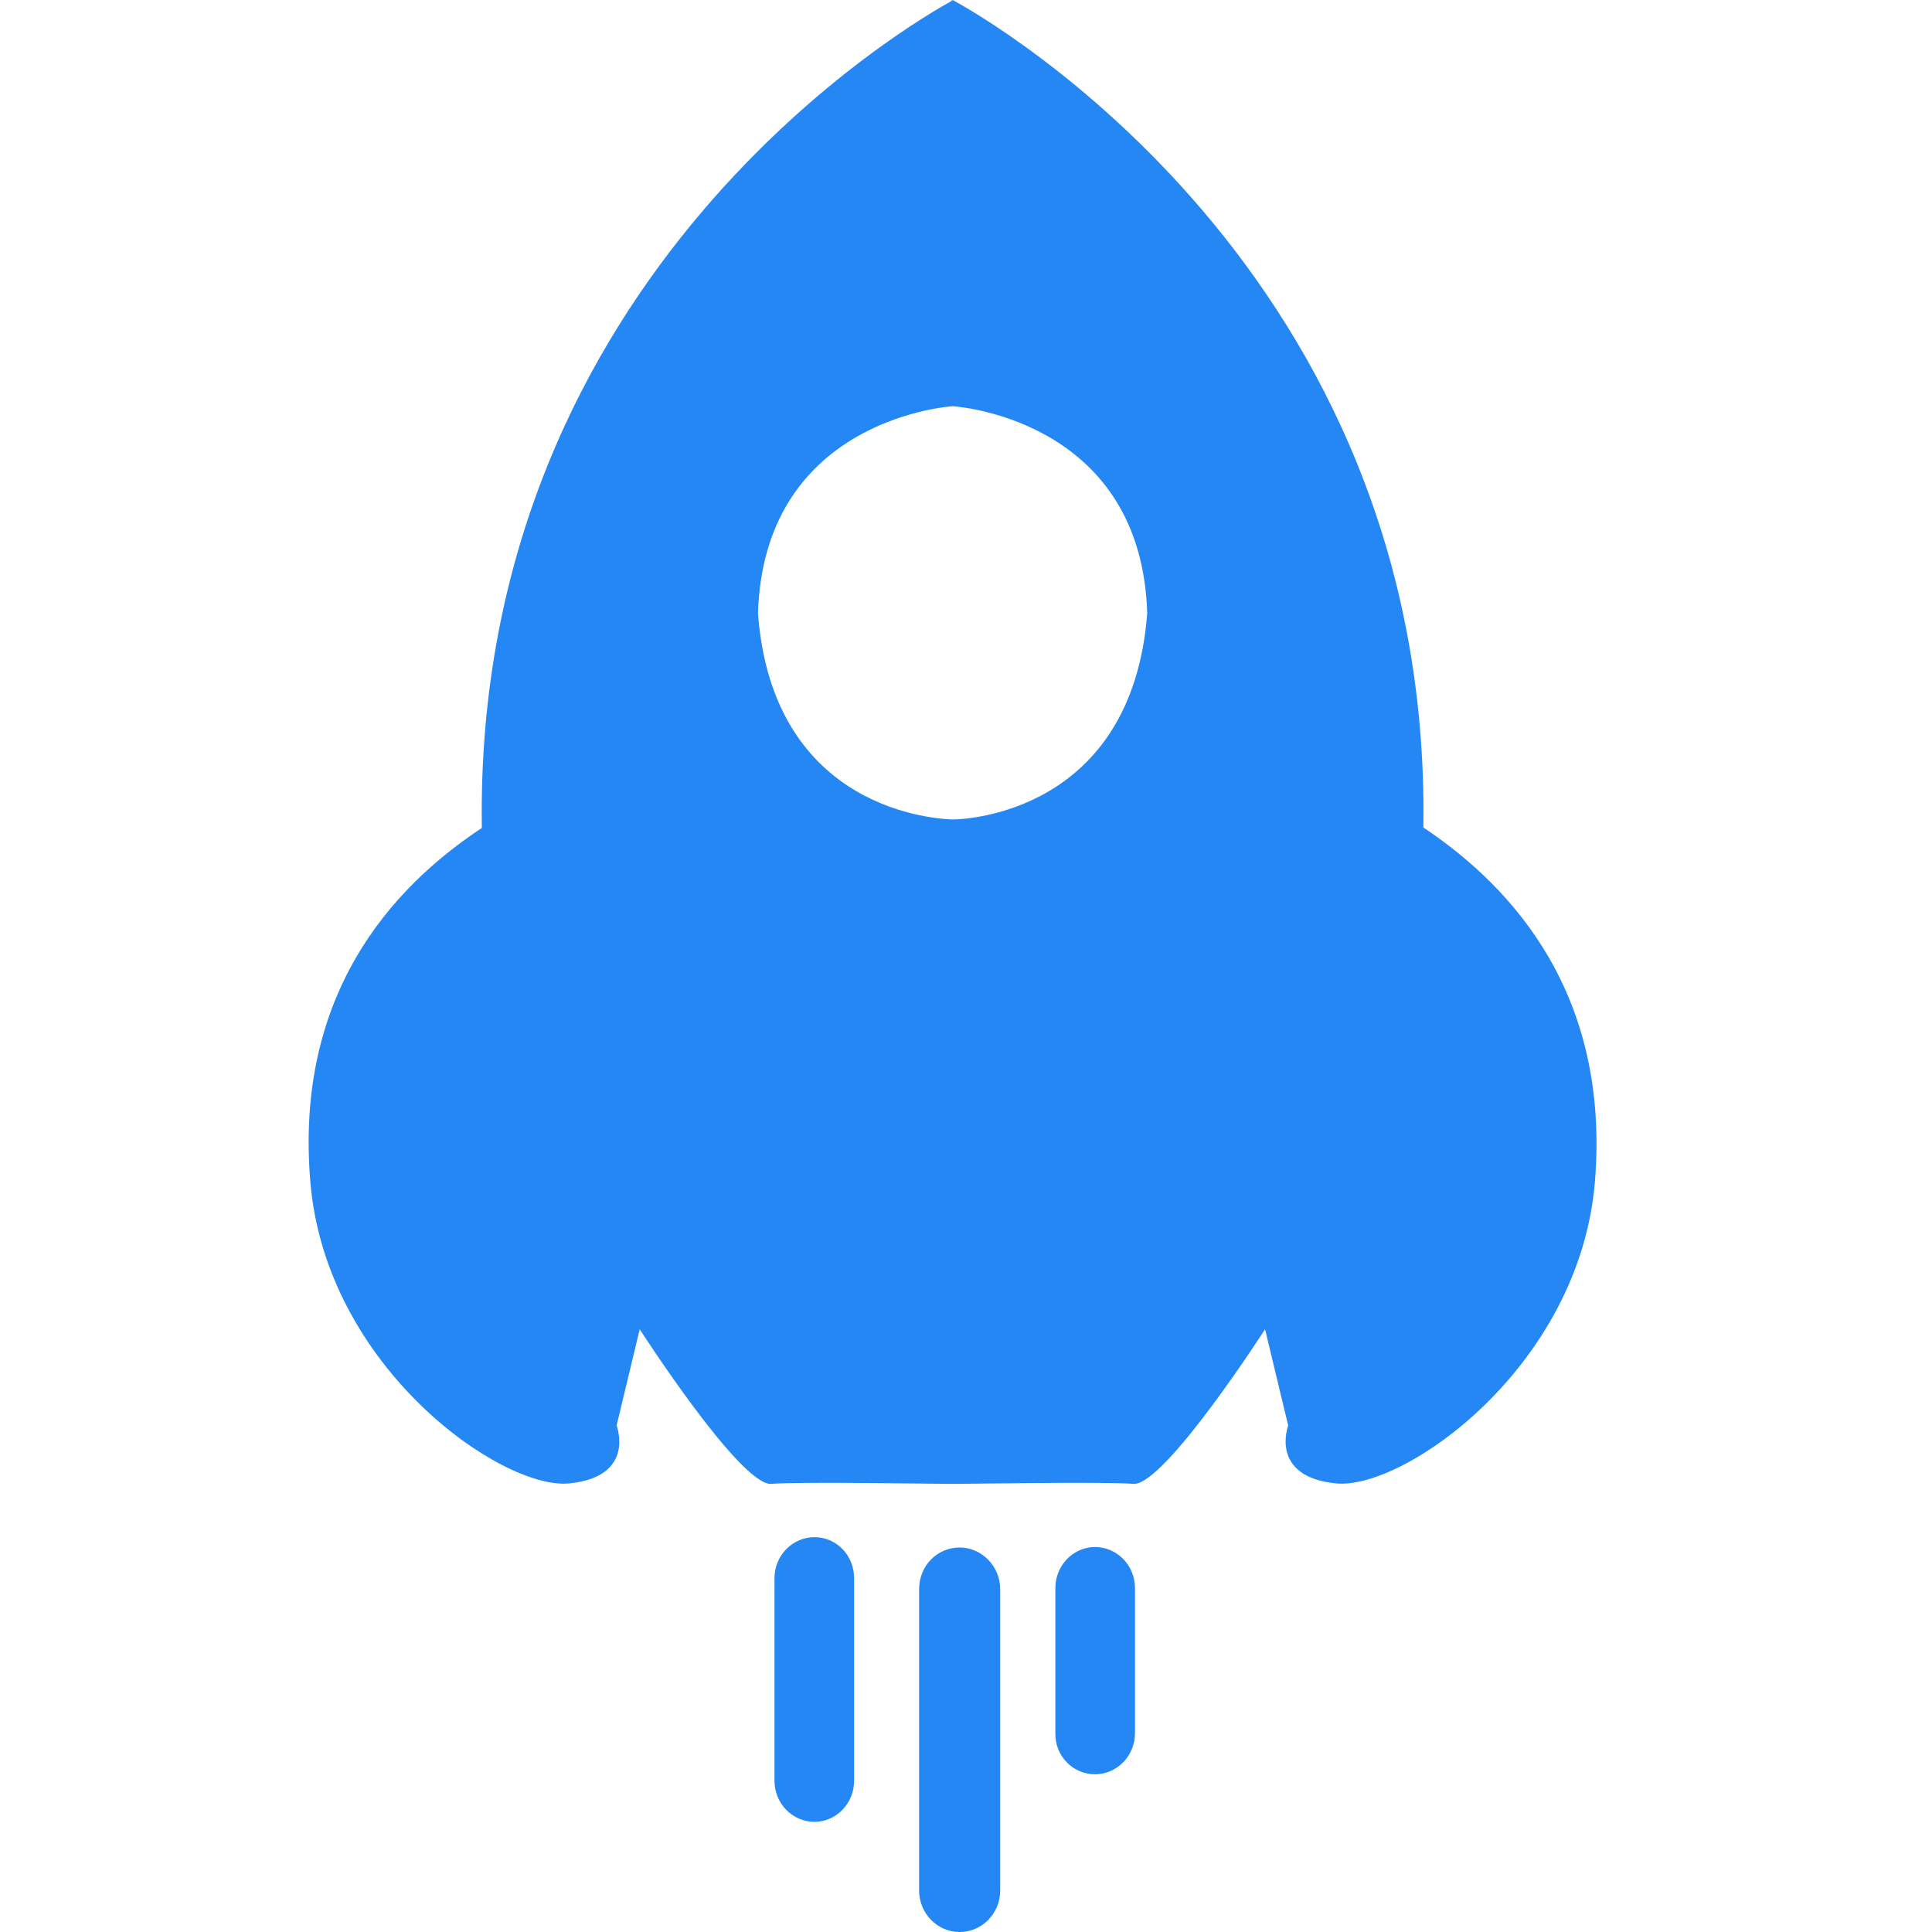 <?xml version="1.0" standalone="no"?><!DOCTYPE svg PUBLIC "-//W3C//DTD SVG 1.1//EN" "http://www.w3.org/Graphics/SVG/1.1/DTD/svg11.dtd"><svg t="1739886065362" class="icon" viewBox="0 0 1024 1024" version="1.1" xmlns="http://www.w3.org/2000/svg" p-id="4203" width="48" height="48" xmlns:xlink="http://www.w3.org/1999/xlink"><path d="M754.411 438.58C758.933 142.869 521.38 8.993 505.402 0.25V0l-0.503 0.25-0.502-0.25v0.502C488.42 9.245 250.891 143.12 255.387 438.831c-48.46 31.981-99.156 88.907-90.917 187.335 7.99 98.377 101.417 163.596 137.116 160.078 35.723-3.517 25.223-30.698 25.223-30.698l12.259-50.999s52.681 81.948 69.413 81.948c15.25-1.256 87.425 0 95.916 0h0.754c8.743 0 80.643-1.256 95.916 0 16.731 0 69.438-81.948 69.438-81.948l12.26 50.999s-10.249 27.181 25.424 30.698c35.773 3.518 129.126-61.701 137.165-160.078 7.937-98.428-42.709-155.353-90.944-187.586z m-249.512-4.246c-6.732-0.252-95.163-3.492-103.151-109.156 2.99-100.387 96.419-109.382 103.151-109.883 6.984 0.502 100.186 9.497 103.151 109.883-8.241 105.664-96.42 109.156-103.151 109.156zM452.696 943.86c0 12.008-9.496 21.756-20.976 21.756-11.732 0-21.228-9.748-21.228-21.756V836.488c0-12.008 9.497-21.756 21.228-21.756s20.976 9.748 20.976 21.756V943.86z m77.426 58.182c0 12.009-9.496 21.959-21.505 21.959-11.957 0-21.453-9.95-21.453-21.959V842.216c0-12.259 9.495-22.007 21.453-22.007 11.758 0 21.505 9.998 21.505 22.007v159.826z m71.447-83.404c0 12.009-9.495 21.756-21.203 21.756-11.758 0-21.253-9.747-21.002-21.756v-76.924c0-12.008 9.447-21.756 21.002-21.756 11.709 0 21.203 9.748 21.203 21.756v76.924z" fill="#2587F4" p-id="4204"></path></svg>